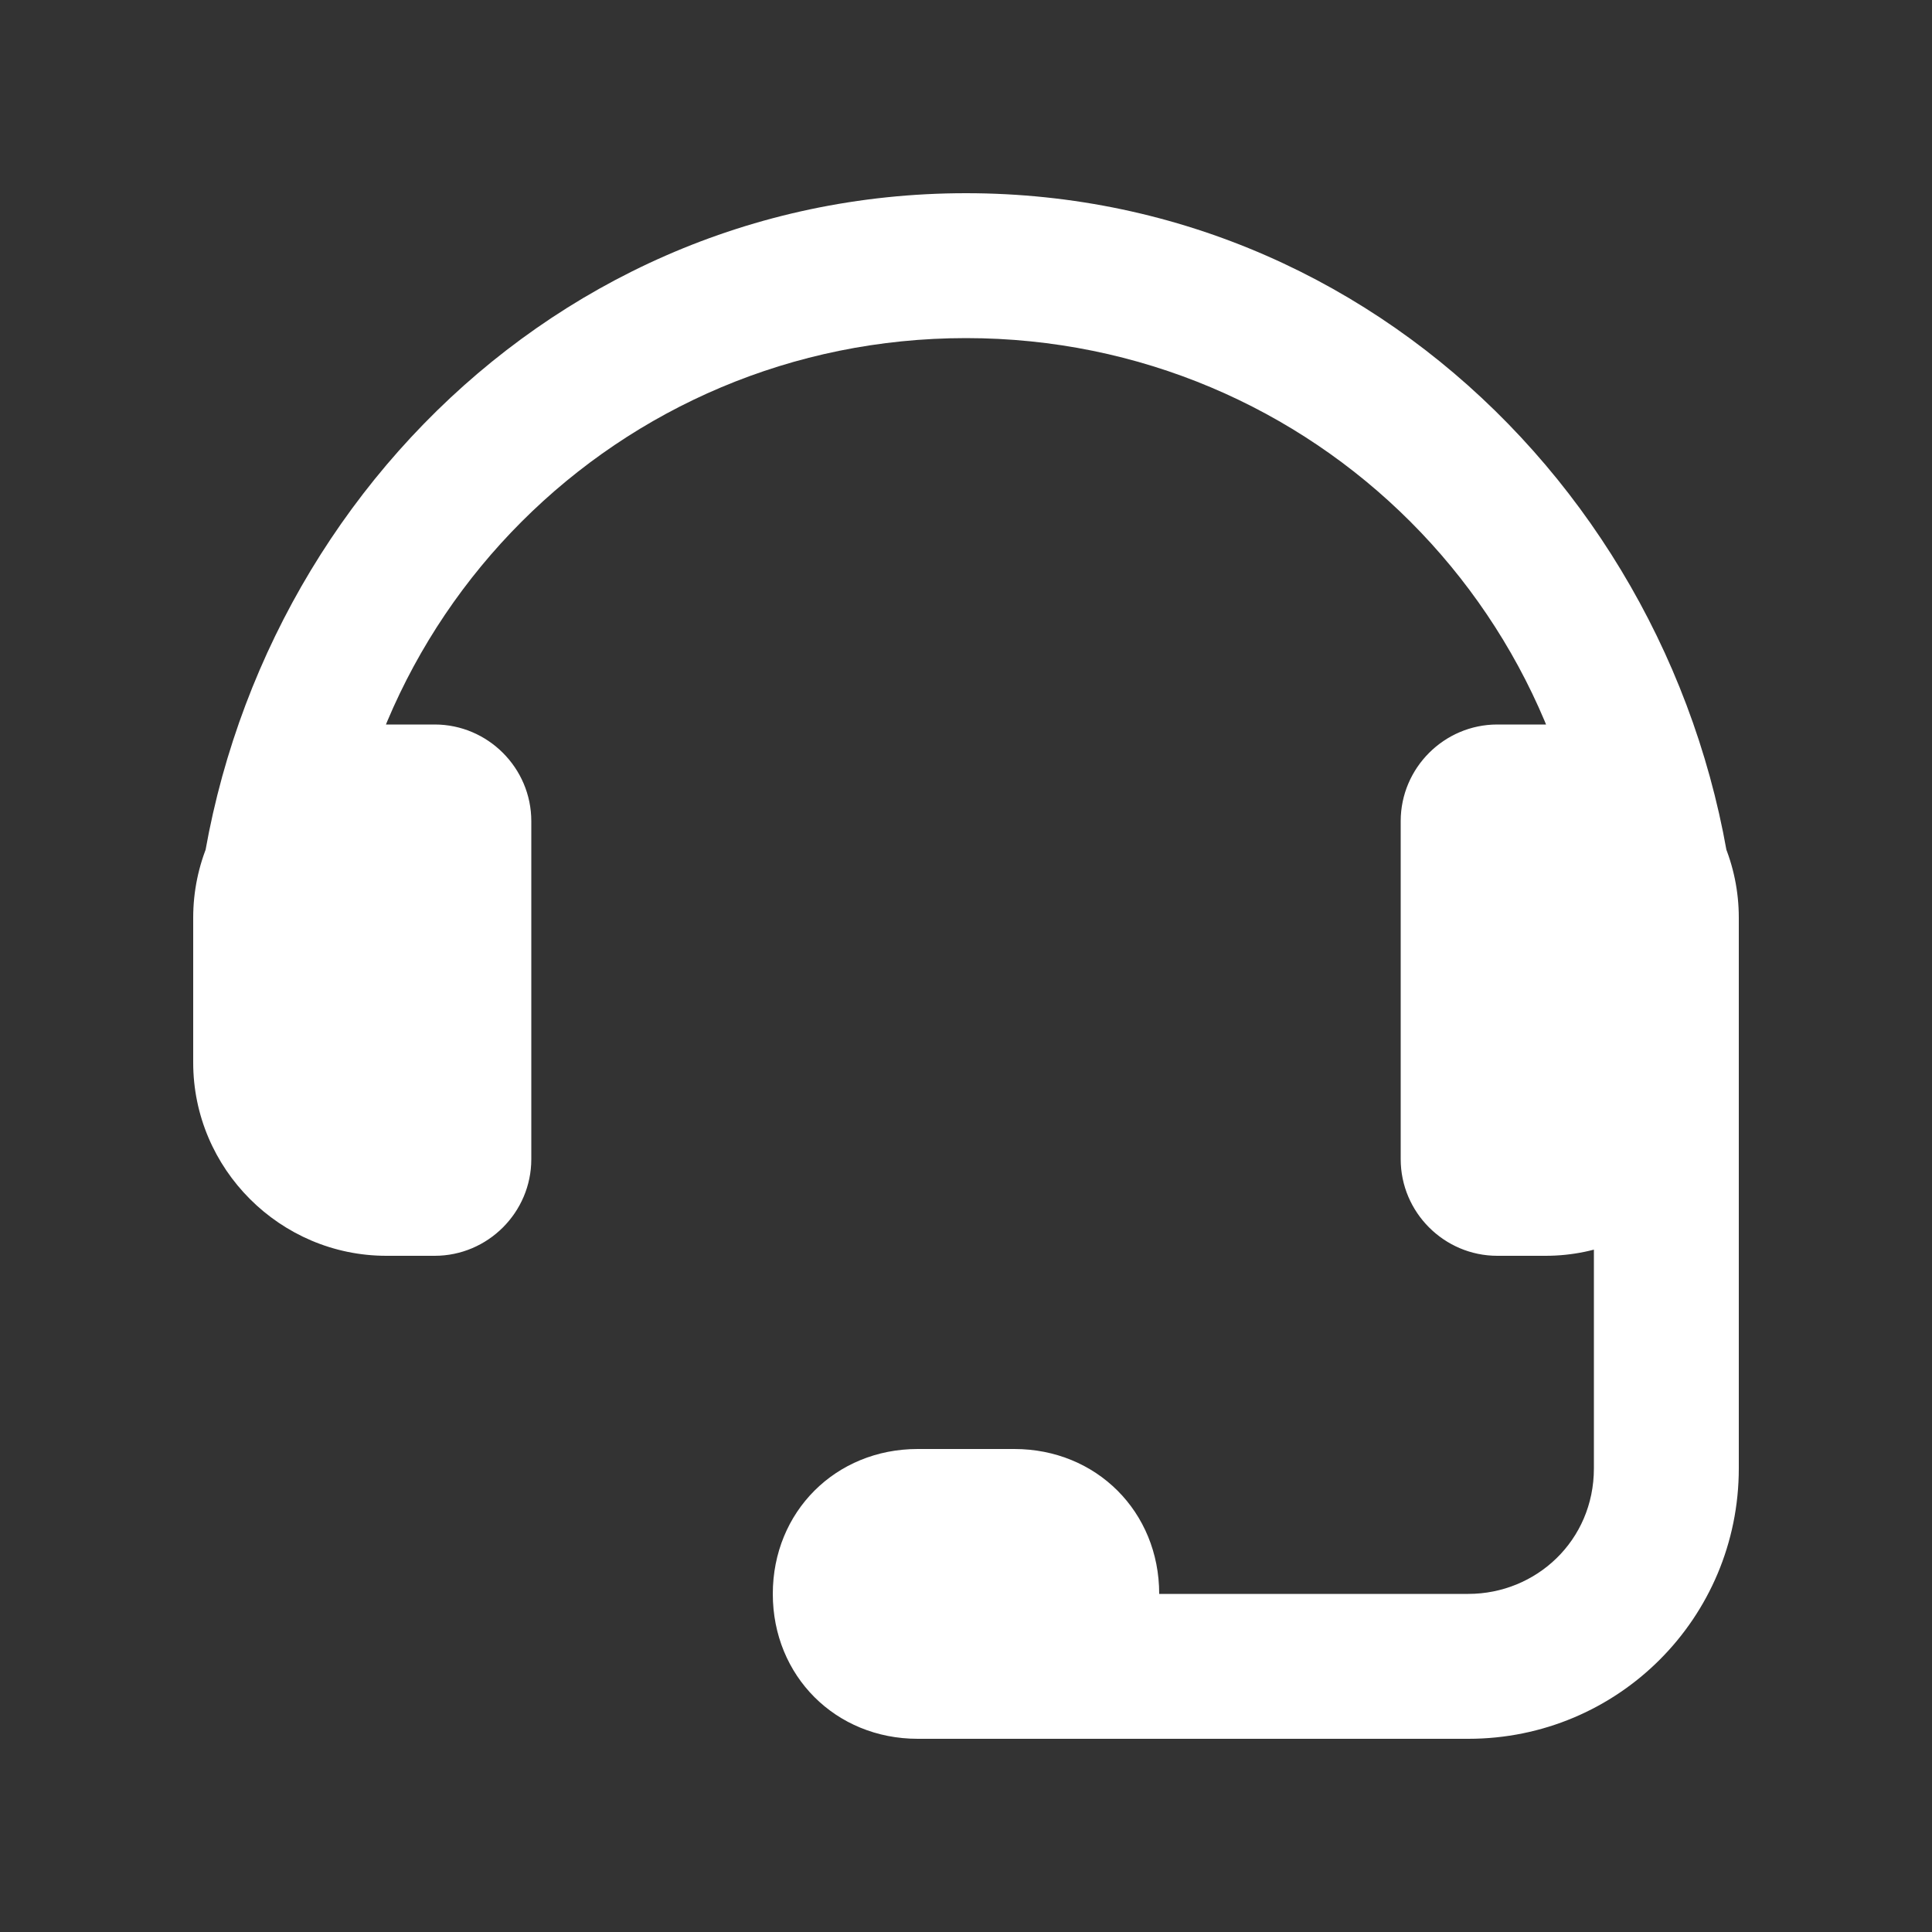 <svg width="40" height="40" xmlns="http://www.w3.org/2000/svg" xmlns:xlink="http://www.w3.org/1999/xlink" x="0px" y="0px" viewBox="0 0 40 40" xml:space="preserve">
<rect x="0" y="0" width="40" height="40" fill="#333333" stroke="none"/>
<path d="M11,17c0-1.1-0.9-2-2-2H8c-2.2,0-4,1.8-4,4v3c0,2.2,1.8,4,4,4h1c1.1,0,2-0.9,2-2V17z M32,26c2.2,0,4-1.8,4-4v-3
	c0-2.2-1.8-4-4-4h-1c-1.1,0-2,0.9-2,2v7c0,1.1,0.9,2,2,2H32z M20,4C11.1,4,4.3,11.4,4,20v1c0,0.6,0.4,1,1,1h1c0.6,0,1-0.4,1-1v-1
	c0-7.2,5.8-13,13-13s13,5.8,13,13h0c0,0.2,0,10.4,0,10.4c0,1.5-1.2,2.6-2.6,2.6H24c0-1.7-1.3-3-3-3h-2c-1.7,0-3,1.3-3,3s1.3,3,3,3
	h11.4c3.1,0,5.6-2.5,5.6-5.6V20C35.7,11.4,28.9,4,20,4z" fill="#ffffff"/>
</svg>
